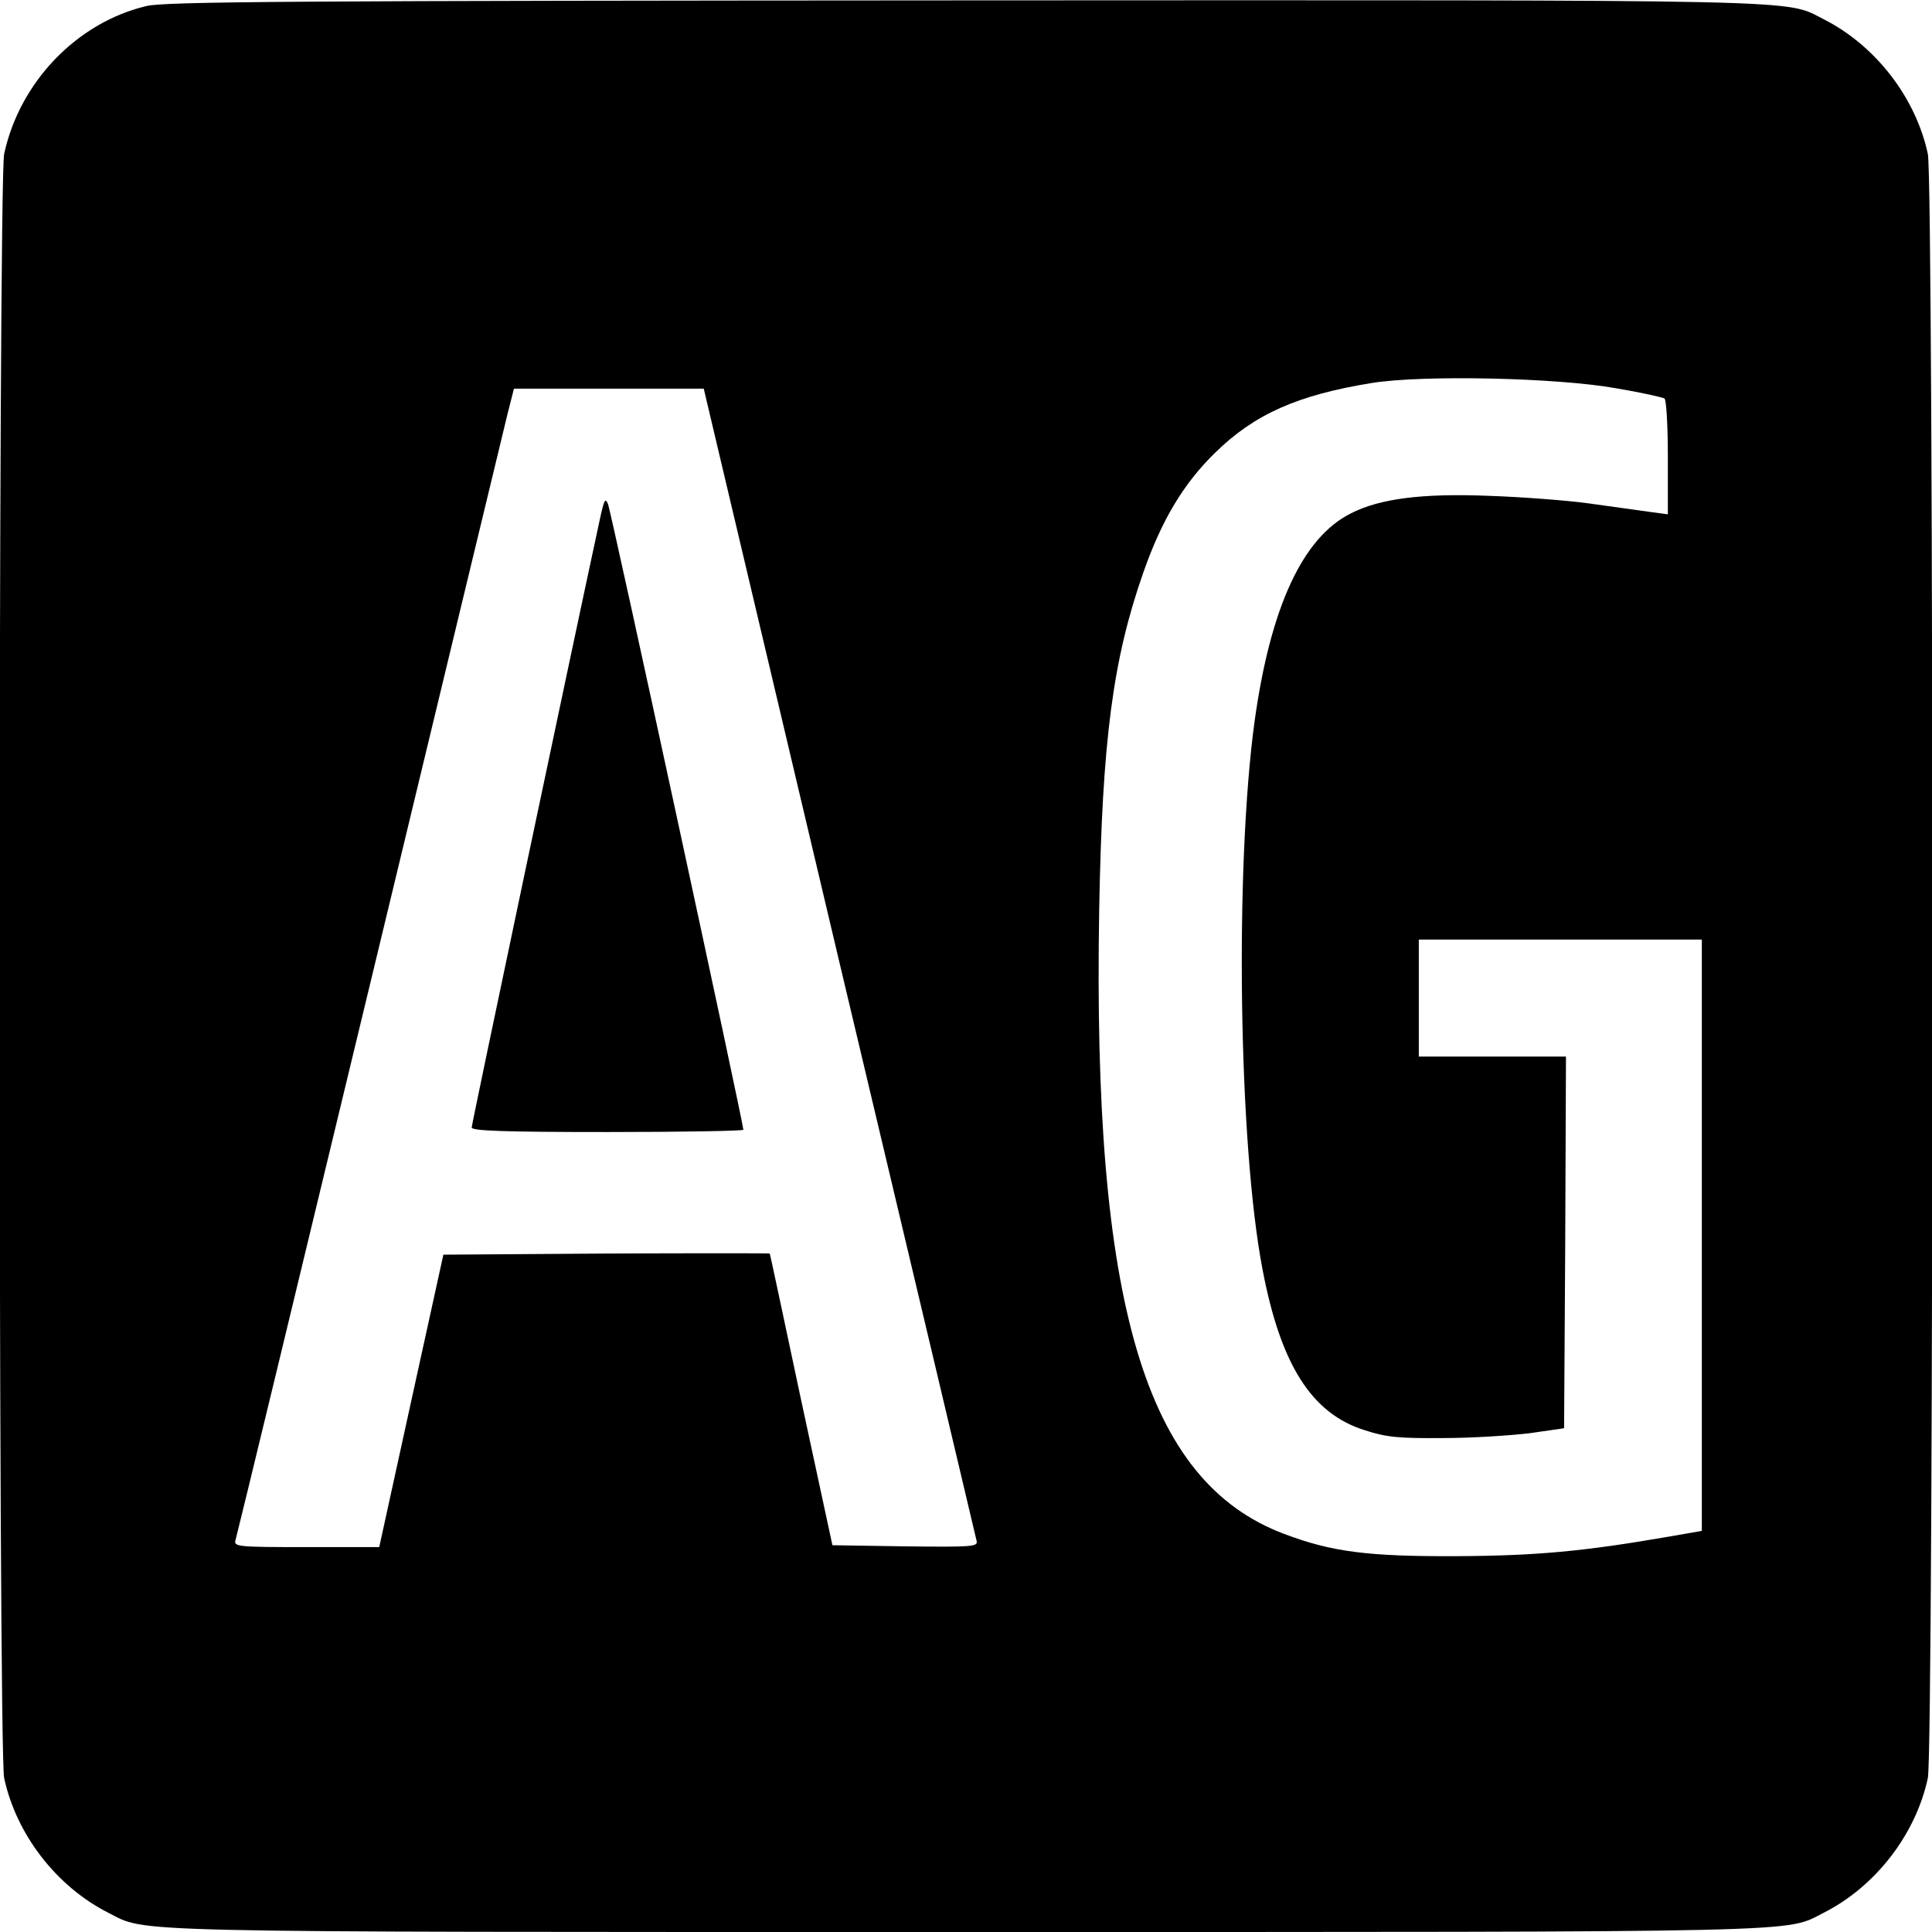 <?xml version="1.0" standalone="no"?>
<!DOCTYPE svg PUBLIC "-//W3C//DTD SVG 20010904//EN"
 "http://www.w3.org/TR/2001/REC-SVG-20010904/DTD/svg10.dtd">
<svg version="1.0" xmlns="http://www.w3.org/2000/svg"
 width="512pt" height="512pt" viewBox="0 0 512 512"
 preserveAspectRatio="xMidYMid meet">
<g transform="translate(0,512) scale(0.1,-0.1)"
fill="#000000" stroke="none">
<path d="M388 5104 c-185 -44 -336 -202 -377 -392 -16 -76 -16 -4228 0 -4304
32 -149 138 -287 276 -357 105 -53 0 -51 2273 -51 2273 0 2168 -2 2273 51 138
70 244 208 276 357 16 76 16 4228 0 4304 -32 149 -138 287 -276 357 -105 53 1
51 -2278 50 -1766 -1 -2119 -3 -2167 -15z m3895 -1013 c66 -11 123 -24 128
-27 5 -3 9 -73 9 -156 l0 -151 -52 7 c-29 4 -100 14 -158 22 -58 8 -177 17
-265 20 -174 7 -289 -7 -366 -47 -127 -64 -212 -248 -254 -549 -53 -386 -43
-1123 21 -1455 48 -252 130 -381 270 -425 58 -19 91 -22 209 -21 77 0 181 7
230 13 l90 13 3 493 2 492 -195 0 -195 0 0 155 0 155 375 0 375 0 0 -783 0
-784 -92 -16 c-220 -38 -346 -50 -558 -51 -234 -1 -330 11 -457 59 -369 139
-508 608 -490 1655 8 448 36 662 117 893 49 140 107 236 190 317 105 103 219
153 415 185 136 22 493 14 648 -14z m-2059 -1519 c198 -834 362 -1525 364
-1535 4 -16 -8 -17 -189 -15 l-193 3 -83 385 c-45 212 -82 386 -83 388 0 1
-195 1 -432 0 l-433 -3 -85 -387 -85 -388 -193 0 c-180 0 -193 1 -188 18 3 9
163 670 355 1467 192 798 357 1480 366 1518 l17 67 252 0 251 0 359 -1518z"/>
<path d="M1591 3750 c-79 -366 -341 -1609 -341 -1618 0 -9 90 -12 360 -12 198
0 360 3 360 6 0 17 -351 1642 -359 1659 -7 16 -10 10 -20 -35z"/>
</g>
</svg>
